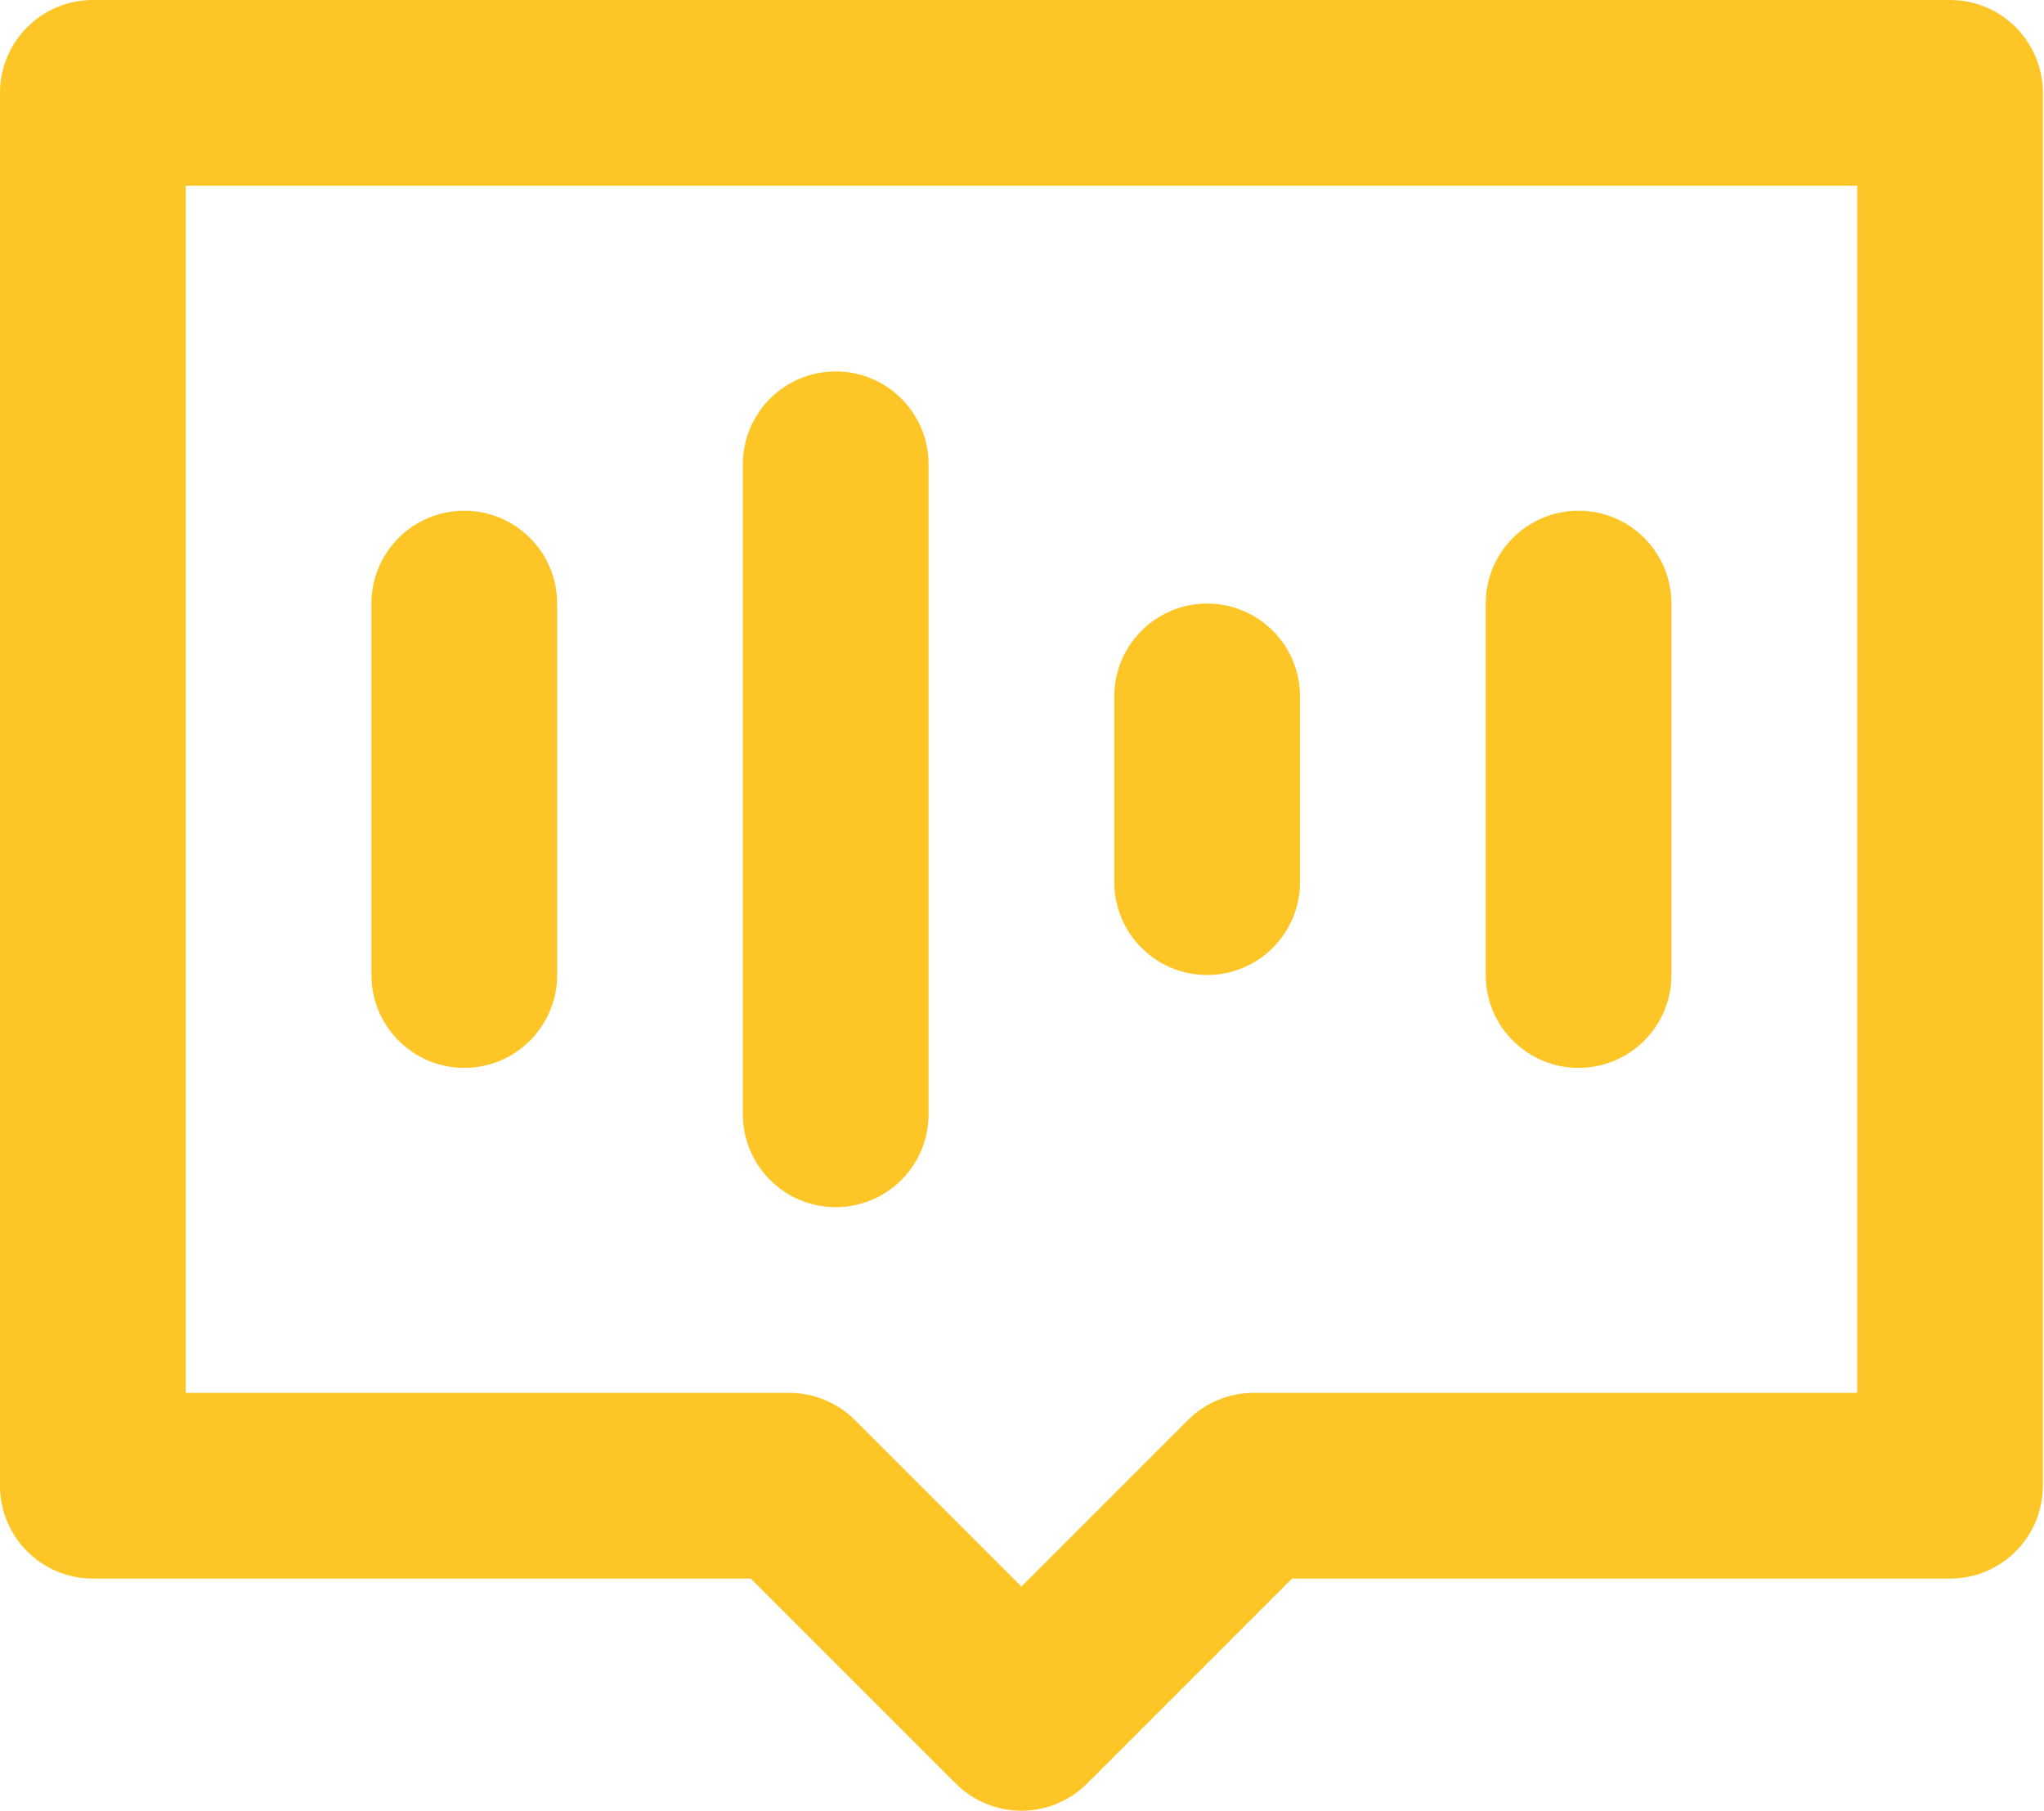 <?xml version="1.0" encoding="UTF-8"?> <svg xmlns="http://www.w3.org/2000/svg" width="184" height="163" viewBox="0 0 184 163" fill="none"> <path d="M175.539 8.359H183.898C183.898 3.742 180.155 -8.13117e-05 175.539 -8.13117e-05V8.359ZM8.359 8.359V-8.13117e-05C3.743 -8.13117e-05 0 3.742 0 8.359L8.359 8.359ZM8.359 133.744H0C0 138.36 3.743 142.102 8.359 142.102L8.359 133.744ZM71.051 133.744L76.962 127.833C75.394 126.265 73.268 125.385 71.051 125.385V133.744ZM91.949 154.641L86.038 160.552C87.606 162.119 89.732 163 91.949 163C94.166 163 96.292 162.119 97.86 160.552L91.949 154.641ZM112.846 133.744V125.385C110.629 125.385 108.503 126.265 106.936 127.833L112.846 133.744ZM175.539 133.744V142.102C180.155 142.102 183.898 138.36 183.898 133.744H175.539ZM50.154 54.333C50.154 49.717 46.412 45.974 41.795 45.974C37.178 45.974 33.436 49.717 33.436 54.333H50.154ZM33.436 87.769C33.436 92.386 37.178 96.128 41.795 96.128C46.412 96.128 50.154 92.386 50.154 87.769H33.436ZM83.59 41.795C83.59 37.178 79.847 33.436 75.231 33.436C70.614 33.436 66.872 37.178 66.872 41.795H83.59ZM66.872 100.308C66.872 104.924 70.614 108.667 75.231 108.667C79.847 108.667 83.59 104.924 83.59 100.308H66.872ZM117.026 62.692C117.026 58.076 113.283 54.333 108.667 54.333C104.05 54.333 100.308 58.076 100.308 62.692H117.026ZM100.308 79.41C100.308 84.027 104.05 87.769 108.667 87.769C113.283 87.769 117.026 84.027 117.026 79.41H100.308ZM150.462 54.333C150.462 49.717 146.719 45.974 142.103 45.974C137.486 45.974 133.744 49.717 133.744 54.333H150.462ZM133.744 87.769C133.744 92.386 137.486 96.128 142.103 96.128C146.719 96.128 150.462 92.386 150.462 87.769H133.744ZM175.539 -8.13117e-05H8.359V16.718H175.539V-8.13117e-05ZM0 8.359V133.744H16.718V8.359H0ZM8.359 142.102H71.051V125.385H8.359V142.102ZM65.141 139.654L86.038 160.552L97.86 148.73L76.962 127.833L65.141 139.654ZM97.86 160.552L118.757 139.654L106.936 127.833L86.038 148.73L97.86 160.552ZM112.846 142.102H175.539V125.385H112.846V142.102ZM183.898 133.744V8.359H167.18V133.744H183.898ZM33.436 54.333V87.769H50.154V54.333H33.436ZM66.872 41.795V100.308H83.59V41.795H66.872ZM100.308 62.692V79.41H117.026V62.692H100.308ZM133.744 54.333V87.769H150.462V54.333H133.744Z" fill="#FEC526"></path> </svg> 